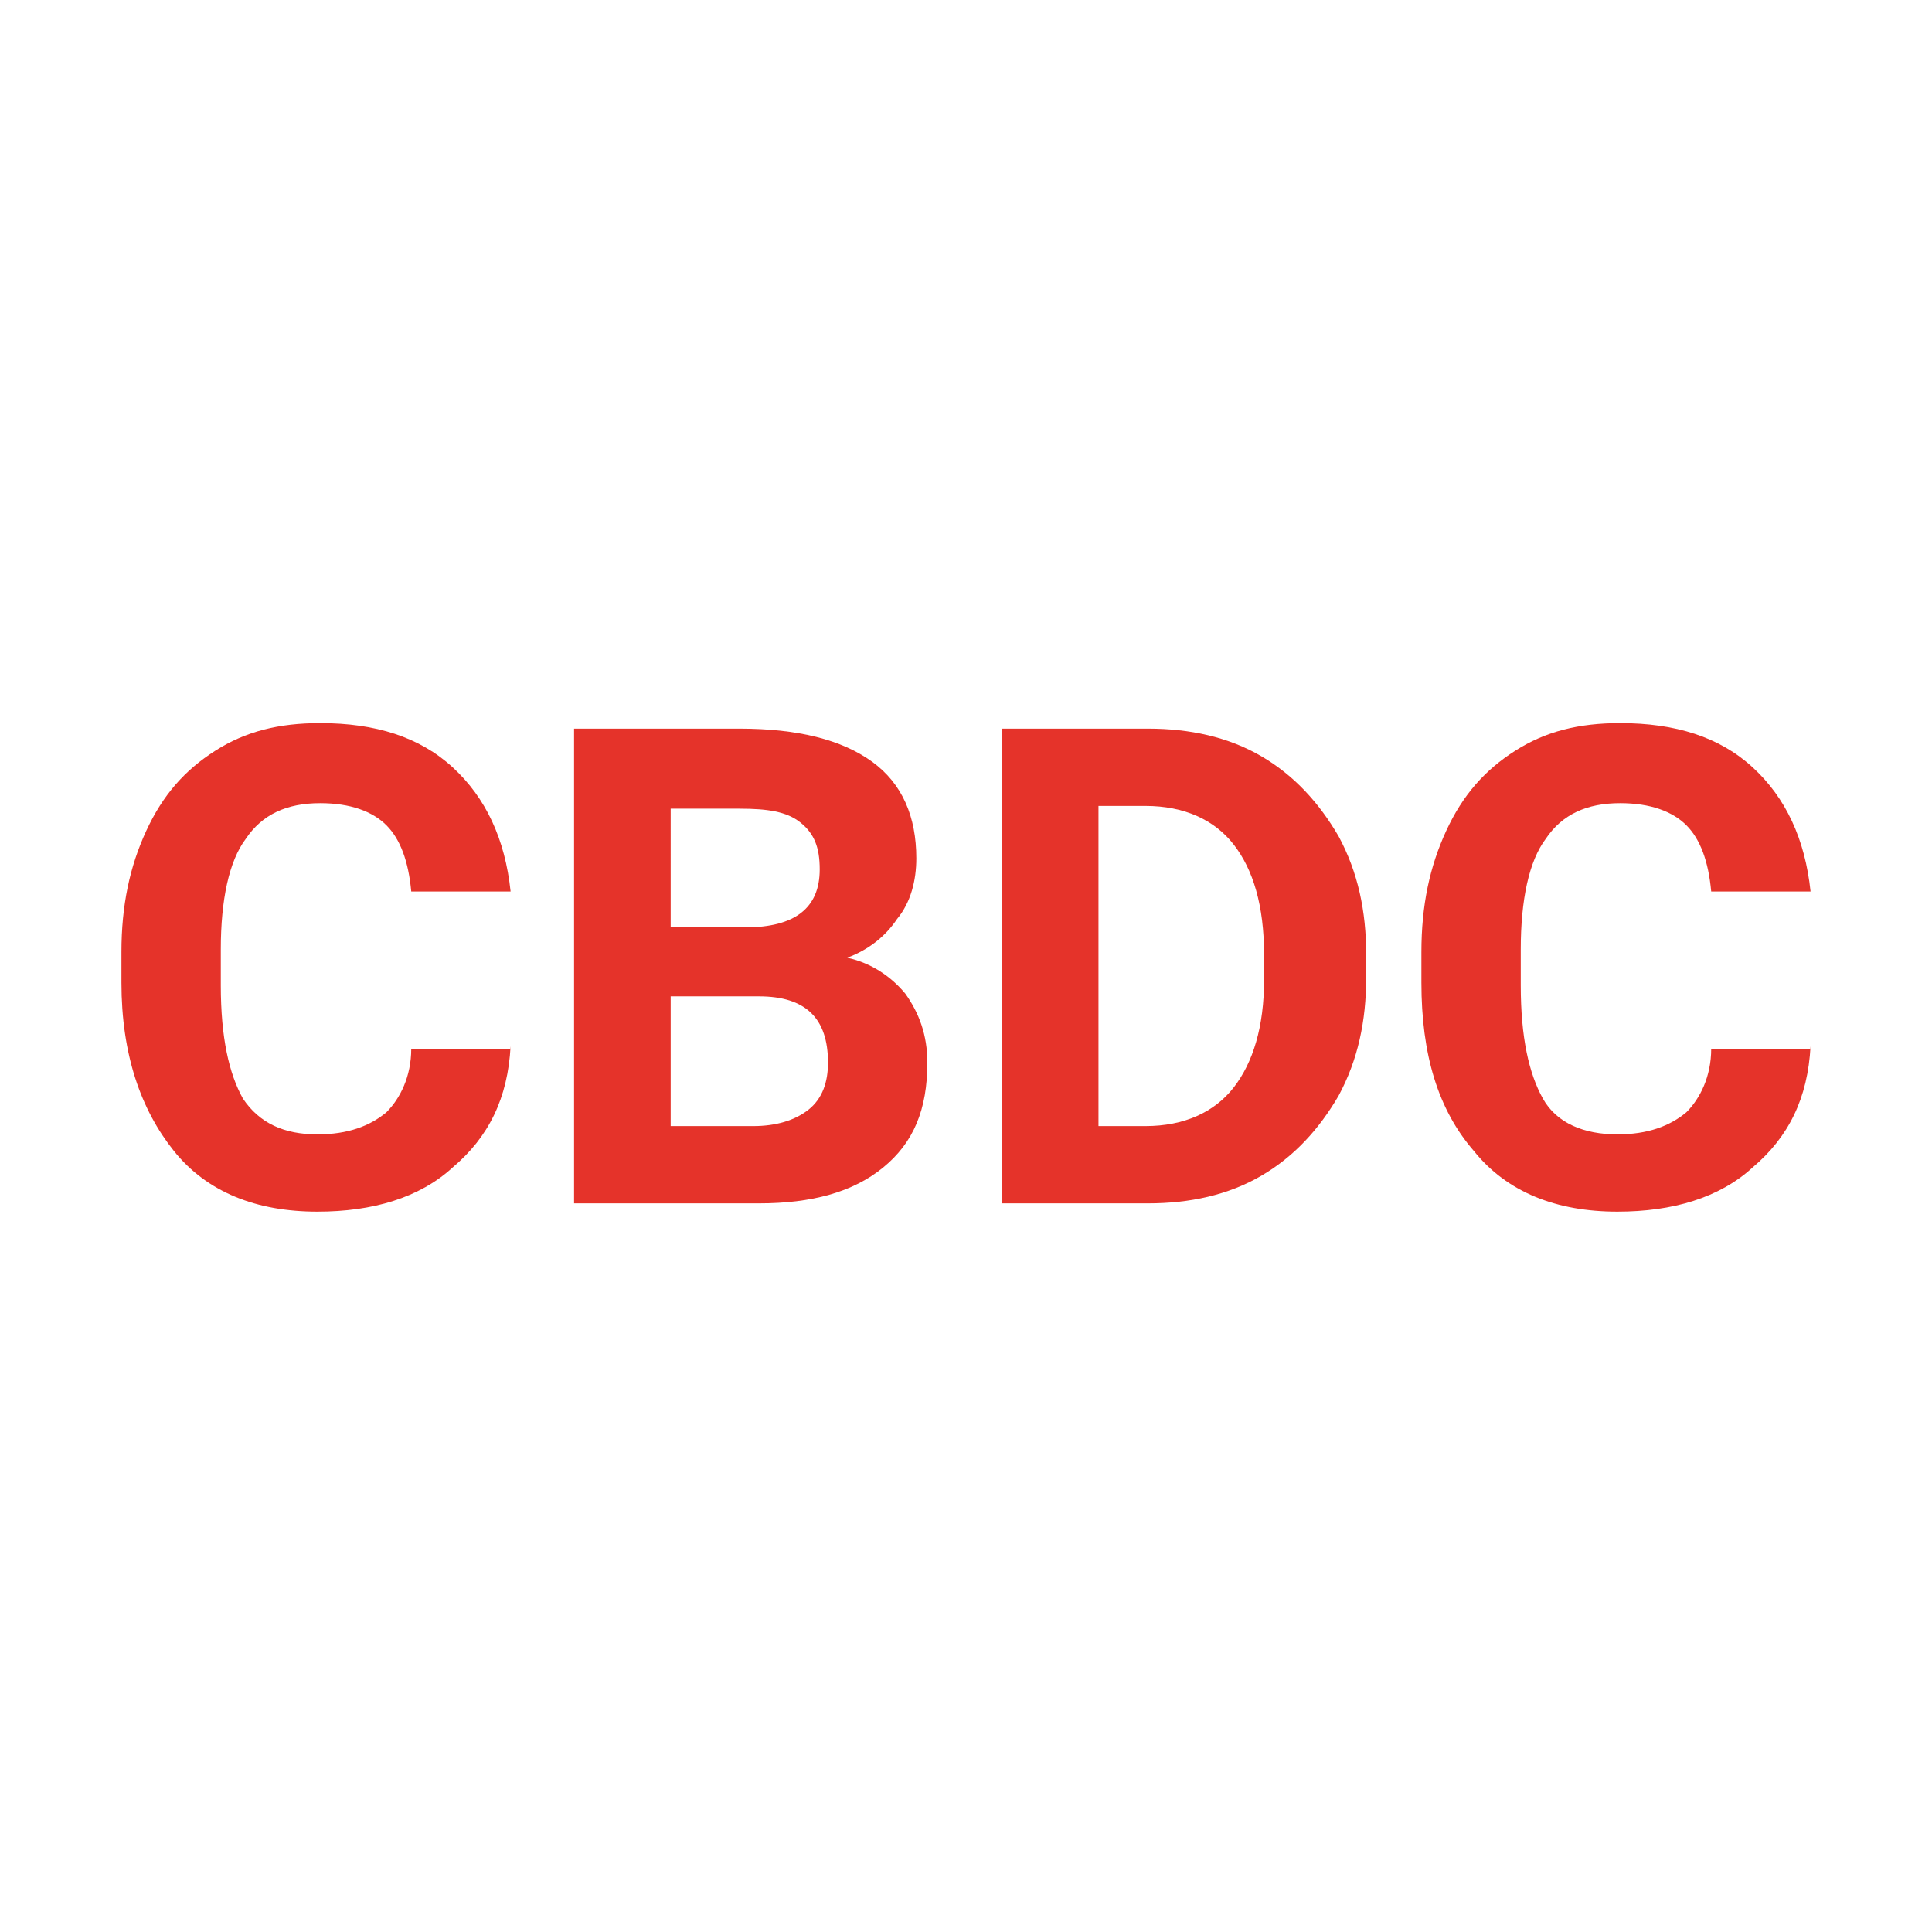 <?xml version="1.0" encoding="utf-8"?>
<!-- Generator: Adobe Illustrator 26.3.1, SVG Export Plug-In . SVG Version: 6.00 Build 0)  -->
<svg version="1.1" id="Capa_1" xmlns="http://www.w3.org/2000/svg" xmlns:xlink="http://www.w3.org/1999/xlink" x="0px" y="0px"
	 viewBox="0 0 70 70" style="enable-background:new 0 0 70 70;" xml:space="preserve">
<style type="text/css">
	.st0{fill:#E5332A;}
</style>
<g>
	<path class="st0" d="M18.5,37.9c-0.1,1.9-0.8,3.3-2.1,4.4c-1.2,1.1-2.9,1.6-4.9,1.6c-2.2,0-4-0.7-5.2-2.2s-1.9-3.5-1.9-6.1v-1.1
		c0-1.7,0.3-3.1,0.9-4.4c0.6-1.3,1.4-2.2,2.5-2.9c1.1-0.7,2.3-1,3.8-1c2,0,3.6,0.5,4.8,1.6c1.2,1.1,1.9,2.6,2.1,4.5h-3.6
		c-0.1-1.1-0.4-1.9-0.9-2.4c-0.5-0.5-1.3-0.8-2.4-0.8c-1.2,0-2.1,0.4-2.7,1.3c-0.6,0.8-0.9,2.2-0.9,4v1.3c0,1.9,0.3,3.2,0.8,4.1
		c0.6,0.9,1.5,1.3,2.7,1.3c1.1,0,1.9-0.3,2.5-0.8c0.5-0.5,0.9-1.3,0.9-2.3H18.5z"/>
	<path class="st0" d="M20.8,43.6V26.4h6c2.1,0,3.7,0.4,4.8,1.2c1.1,0.8,1.6,2,1.6,3.5c0,0.8-0.2,1.6-0.7,2.2c-0.4,0.6-1,1.1-1.8,1.4
		c0.9,0.2,1.6,0.7,2.1,1.3c0.5,0.7,0.8,1.5,0.8,2.5c0,1.7-0.5,2.9-1.6,3.8c-1.1,0.9-2.6,1.3-4.5,1.3H20.8z M24.3,33.6H27
		c1.8,0,2.7-0.7,2.7-2.1c0-0.8-0.2-1.3-0.7-1.7s-1.2-0.5-2.2-0.5h-2.5V33.6z M24.3,36.1v4.7h3c0.8,0,1.5-0.2,2-0.6
		c0.5-0.4,0.7-1,0.7-1.7c0-1.6-0.8-2.4-2.5-2.4H24.3z"/>
	<path class="st0" d="M36.3,43.6V26.4h5.3c1.5,0,2.9,0.3,4.1,1c1.2,0.7,2.1,1.7,2.8,2.9c0.7,1.3,1,2.7,1,4.3v0.8c0,1.6-0.3,3-1,4.3
		c-0.7,1.2-1.6,2.2-2.8,2.9c-1.2,0.7-2.6,1-4.1,1H36.3z M39.8,29.3v11.5h1.7c1.4,0,2.5-0.5,3.2-1.4c0.7-0.9,1.1-2.2,1.1-3.9v-0.9
		c0-1.8-0.4-3.1-1.1-4c-0.7-0.9-1.8-1.4-3.2-1.4H39.8z"/>
	<path class="st0" d="M65.6,37.9c-0.1,1.9-0.8,3.3-2.1,4.4c-1.2,1.1-2.9,1.6-4.9,1.6c-2.2,0-4-0.7-5.2-2.2c-1.3-1.5-1.9-3.5-1.9-6.1
		v-1.1c0-1.7,0.3-3.1,0.9-4.4c0.6-1.3,1.4-2.2,2.5-2.9s2.3-1,3.8-1c2,0,3.6,0.5,4.8,1.6s1.9,2.6,2.1,4.5h-3.6
		c-0.1-1.1-0.4-1.9-0.9-2.4c-0.5-0.5-1.3-0.8-2.4-0.8c-1.2,0-2.1,0.4-2.7,1.3c-0.6,0.8-0.9,2.2-0.9,4v1.3c0,1.9,0.3,3.2,0.8,4.1
		s1.5,1.3,2.7,1.3c1.1,0,1.9-0.3,2.5-0.8c0.5-0.5,0.9-1.3,0.9-2.3H65.6z"/>
</g>
</svg>
